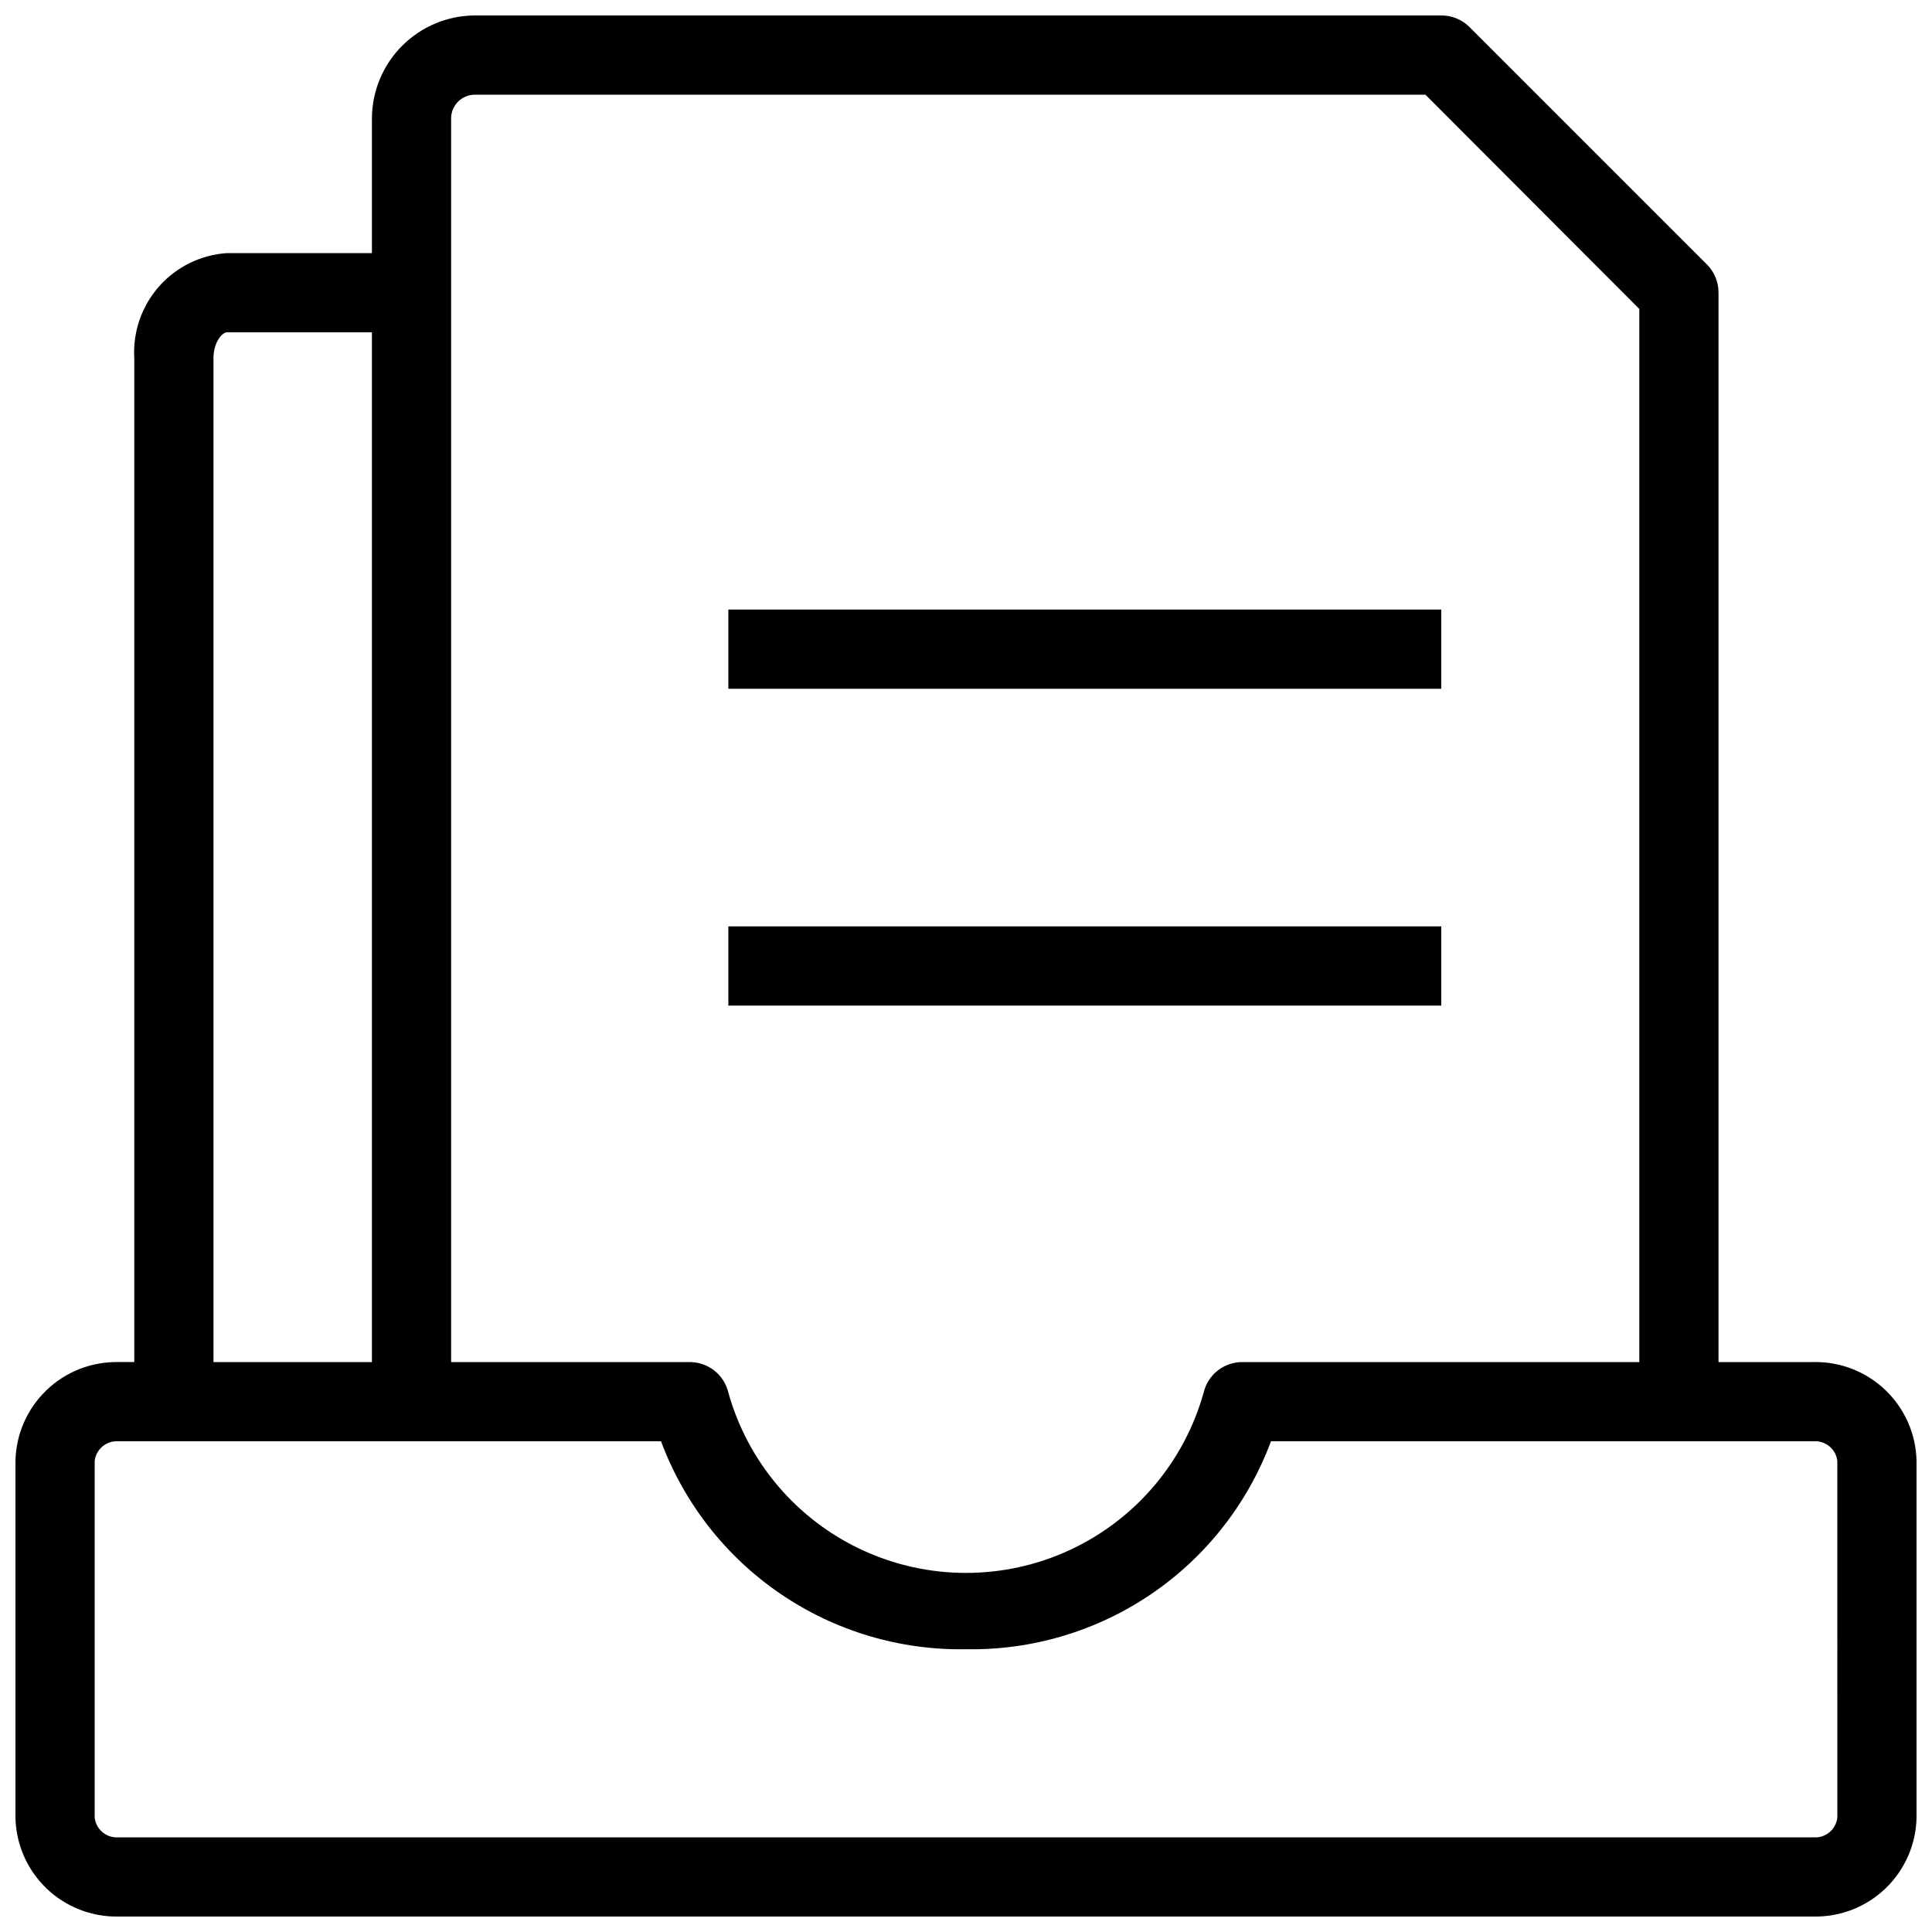 <?xml version="1.0" encoding="UTF-8"?>
<!-- Uploaded to: ICON Repo, www.iconrepo.com, Generator: ICON Repo Mixer Tools -->
<svg width="800px" height="800px" version="1.1" viewBox="144 144 512 512" xmlns="http://www.w3.org/2000/svg">
 <defs>
  <clipPath id="a">
   <path d="m148.09 148.09h503.81v503.81h-503.81z"/>
  </clipPath>
 </defs>
 <g clip-path="url(#a)">
  <path d="m624.72 504.96h-25.297v-283.39c0.016-2.789-1.078-5.473-3.043-7.453l-62.977-62.977c-1.98-1.965-4.66-3.059-7.453-3.043h-256.1c-7.231 0.027-14.152 2.91-19.266 8.023-5.113 5.113-7.996 12.035-8.023 19.266v35.688h-38.418c-6.934 0.457-13.406 3.641-18.008 8.848-4.598 5.211-6.953 12.027-6.551 18.965v266.07h-4.305c-7.078-0.109-13.918 2.586-19.012 7.508-5.094 4.918-8.035 11.652-8.172 18.734v94.465c0.137 7.078 3.078 13.816 8.172 18.734 5.094 4.918 11.934 7.617 19.012 7.504h449.44c7.082 0.113 13.918-2.586 19.012-7.504 5.098-4.918 8.035-11.656 8.172-18.734v-94.465c-0.137-7.082-3.074-13.816-8.172-18.734-5.094-4.922-11.93-7.617-19.012-7.508zm-361.17-329.57c0-3.477 2.82-6.297 6.297-6.297h251.91l56.676 56.785v279.09h-104.96c-4.973-0.133-9.355 3.242-10.496 8.082-5.16 18.457-18.156 33.723-35.555 41.762-17.398 8.035-37.449 8.035-54.844 0-17.398-8.039-30.398-23.305-35.555-41.762-1.145-4.84-5.527-8.215-10.496-8.082h-62.977zm-62.977 63.5c0-4.199 2.309-6.824 3.57-6.824l38.414 0.004v272.89h-41.984zm430.34 386.78c-0.328 3.121-3.059 5.434-6.191 5.246h-449.44c-3.133 0.188-5.859-2.125-6.191-5.246v-94.465c0.332-3.121 3.059-5.434 6.191-5.25h143.9c6.106 16.426 17.16 30.547 31.637 40.418 14.477 9.871 31.664 15.004 49.184 14.688 17.52 0.316 34.703-4.816 49.18-14.688 14.477-9.871 25.531-23.992 31.637-40.418h143.9c3.133-0.184 5.863 2.129 6.191 5.25z"/>
 </g>
 <path d="m337.02 305.54h188.93v20.992h-188.93z"/>
 <path d="m337.02 389.5h188.93v20.992h-188.93z"/>
</svg>